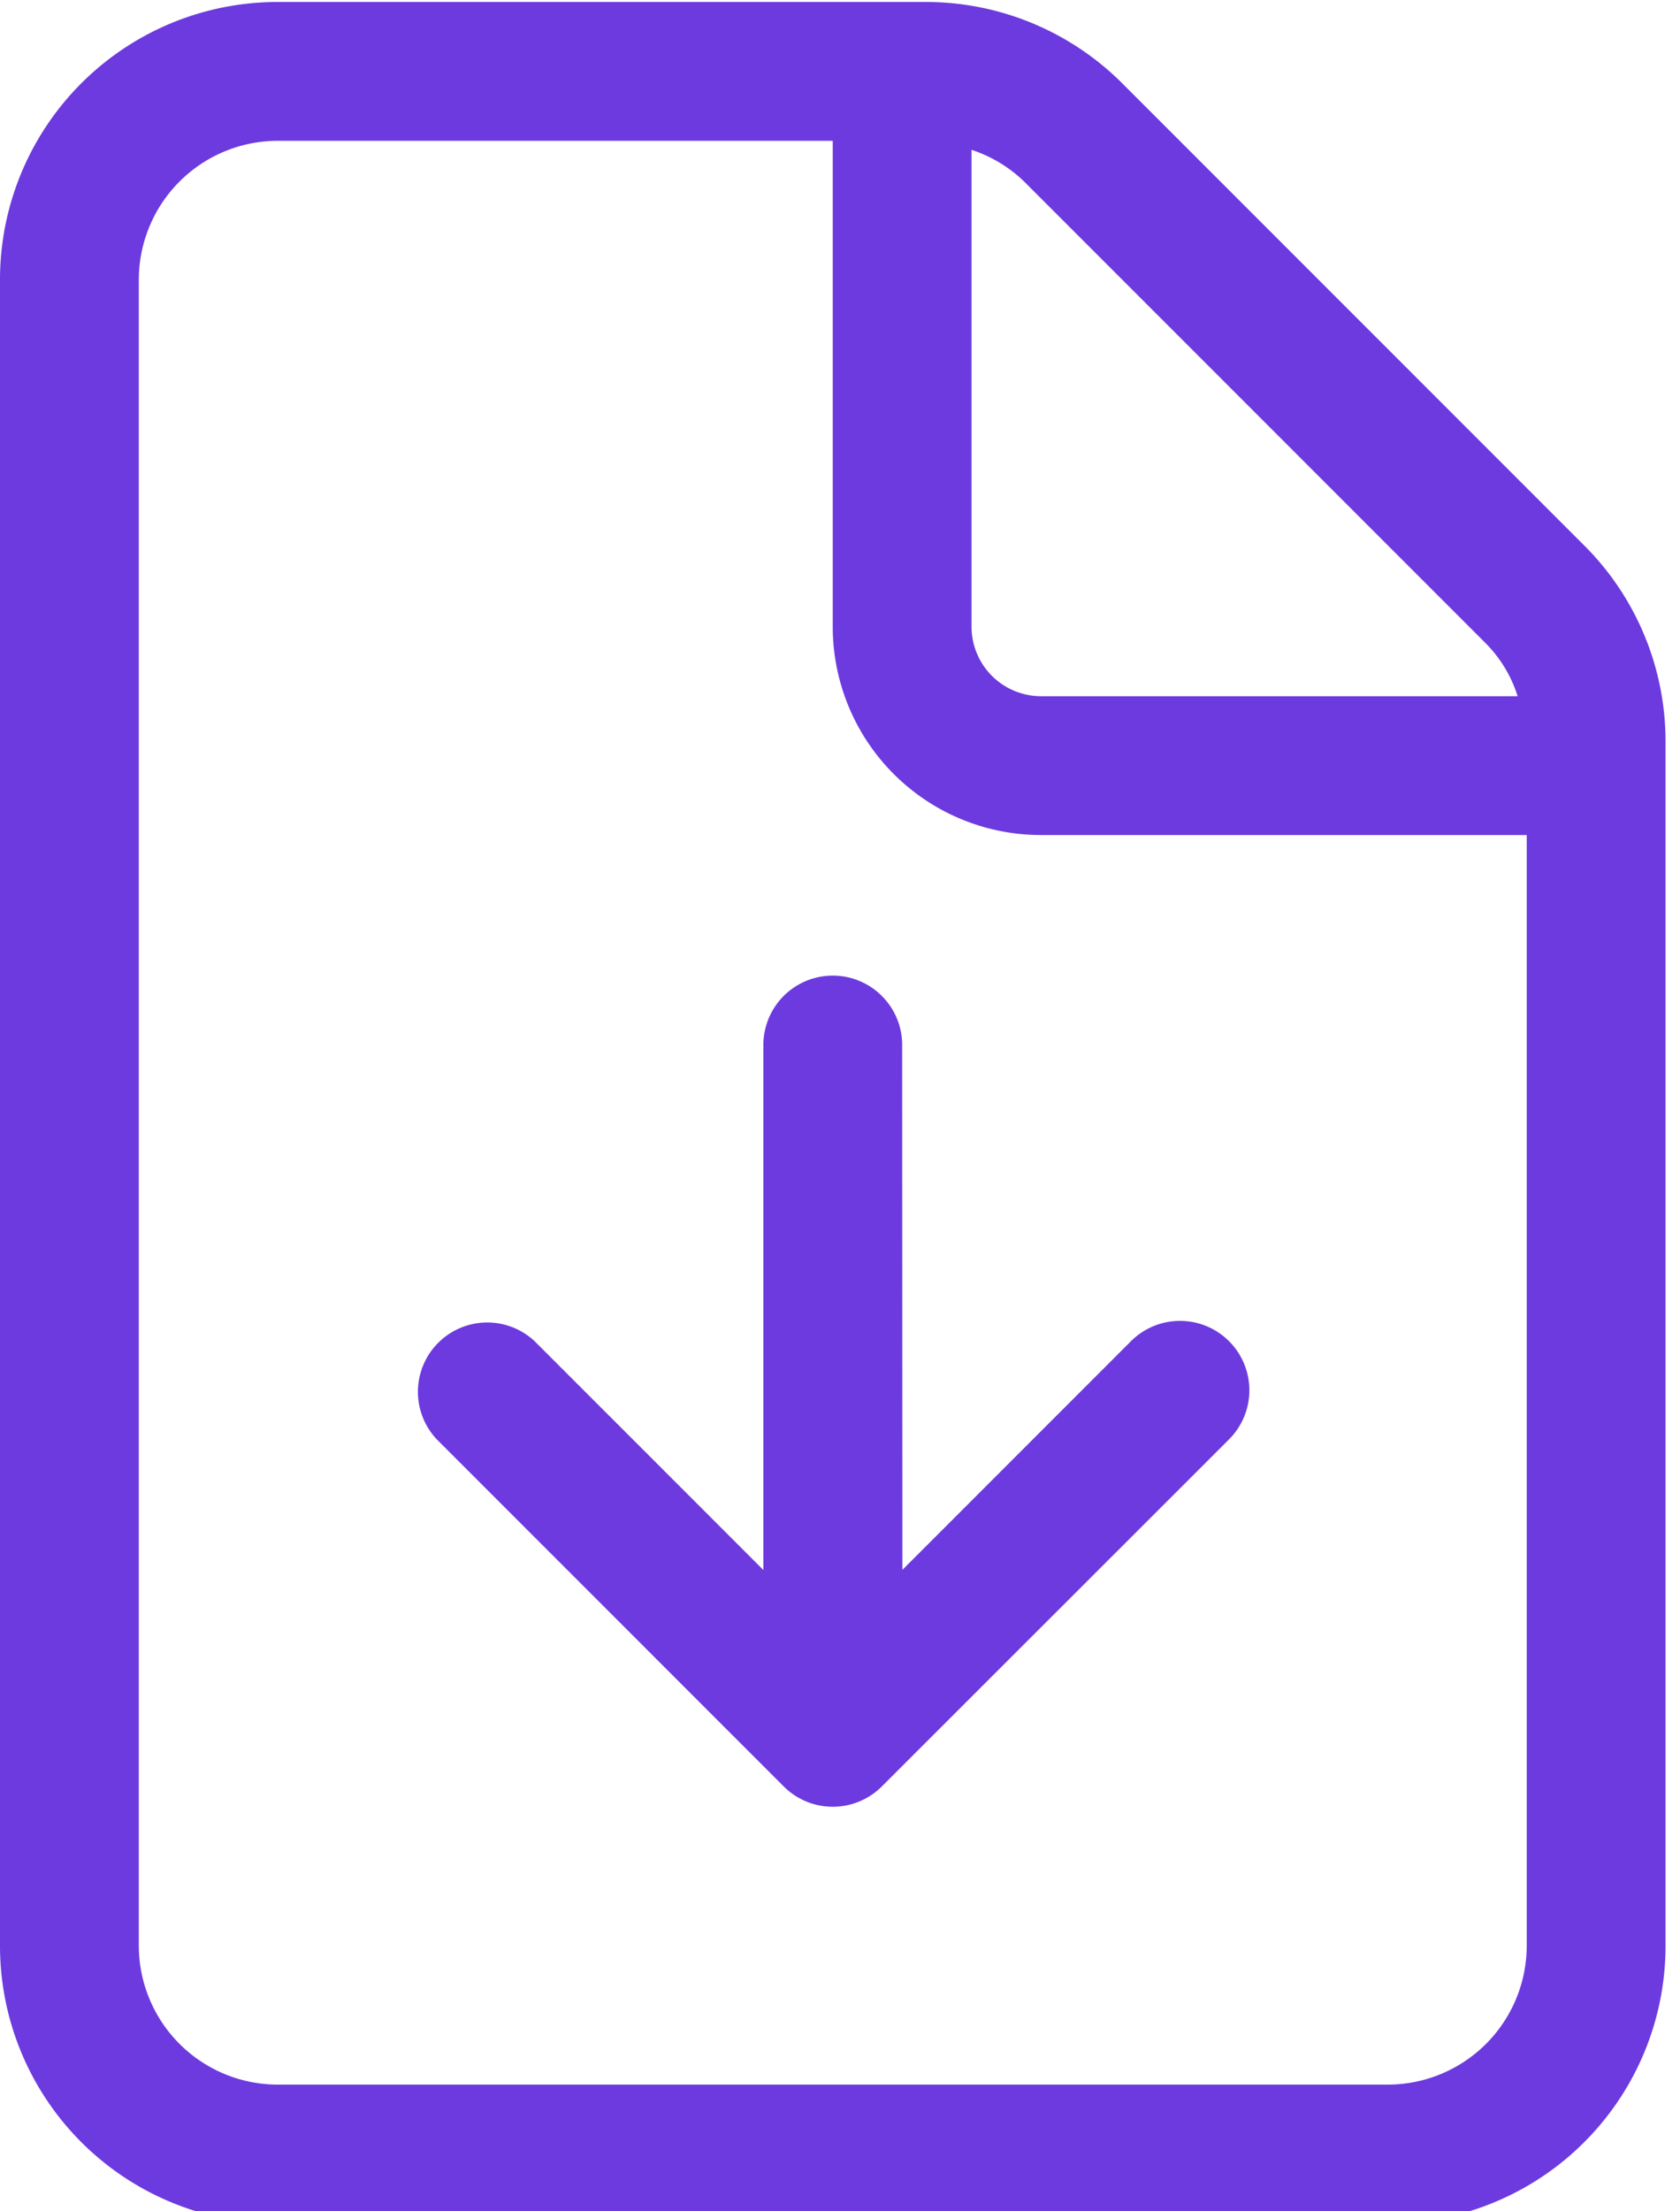 <?xml version="1.0" encoding="UTF-8"?>
<svg xmlns="http://www.w3.org/2000/svg" xmlns:xlink="http://www.w3.org/1999/xlink" width="38" height="50" viewBox="0 0 38 50">
  <defs>
    <clipPath id="clip-path">
      <rect id="Rectangle_3147" data-name="Rectangle 3147" width="38" height="50" transform="translate(0 -0.396)" fill="#6d3adf"></rect>
    </clipPath>
  </defs>
  <g id="Group_4489" data-name="Group 4489" transform="translate(0 0.396)" clip-path="url(#clip-path)">
    <path id="Path_2769" data-name="Path 2769" d="M35.838,12.293,25.389,1.844A6.283,6.283,0,0,0,20.945,0H6.279A6.278,6.278,0,0,0,0,6.279V43.951A6.278,6.278,0,0,0,6.279,50.23H31.394a6.278,6.278,0,0,0,6.279-6.279V16.727A6.258,6.258,0,0,0,35.838,12.293ZM21.975,3.343a3.092,3.092,0,0,1,1.189.716L33.613,14.508a2.943,2.943,0,0,1,.714,1.189H23.545a1.574,1.574,0,0,1-1.57-1.57ZM34.533,43.951a3.144,3.144,0,0,1-3.139,3.139H6.279a3.144,3.144,0,0,1-3.139-3.139V6.279A3.144,3.144,0,0,1,6.279,3.139H18.836V14.127a4.71,4.71,0,0,0,4.709,4.709H34.533ZM20.406,23.545a1.57,1.57,0,0,0-3.139,0v11.91l-5.17-5.17A1.568,1.568,0,0,0,9.879,32.5l7.848,7.848a1.569,1.569,0,0,0,2.219,0L27.8,32.5a1.569,1.569,0,0,0-2.219-2.219l-5.17,5.17Z" transform="translate(0 -0.351)" fill="#6d3adf"></path>
  </g>
</svg>
